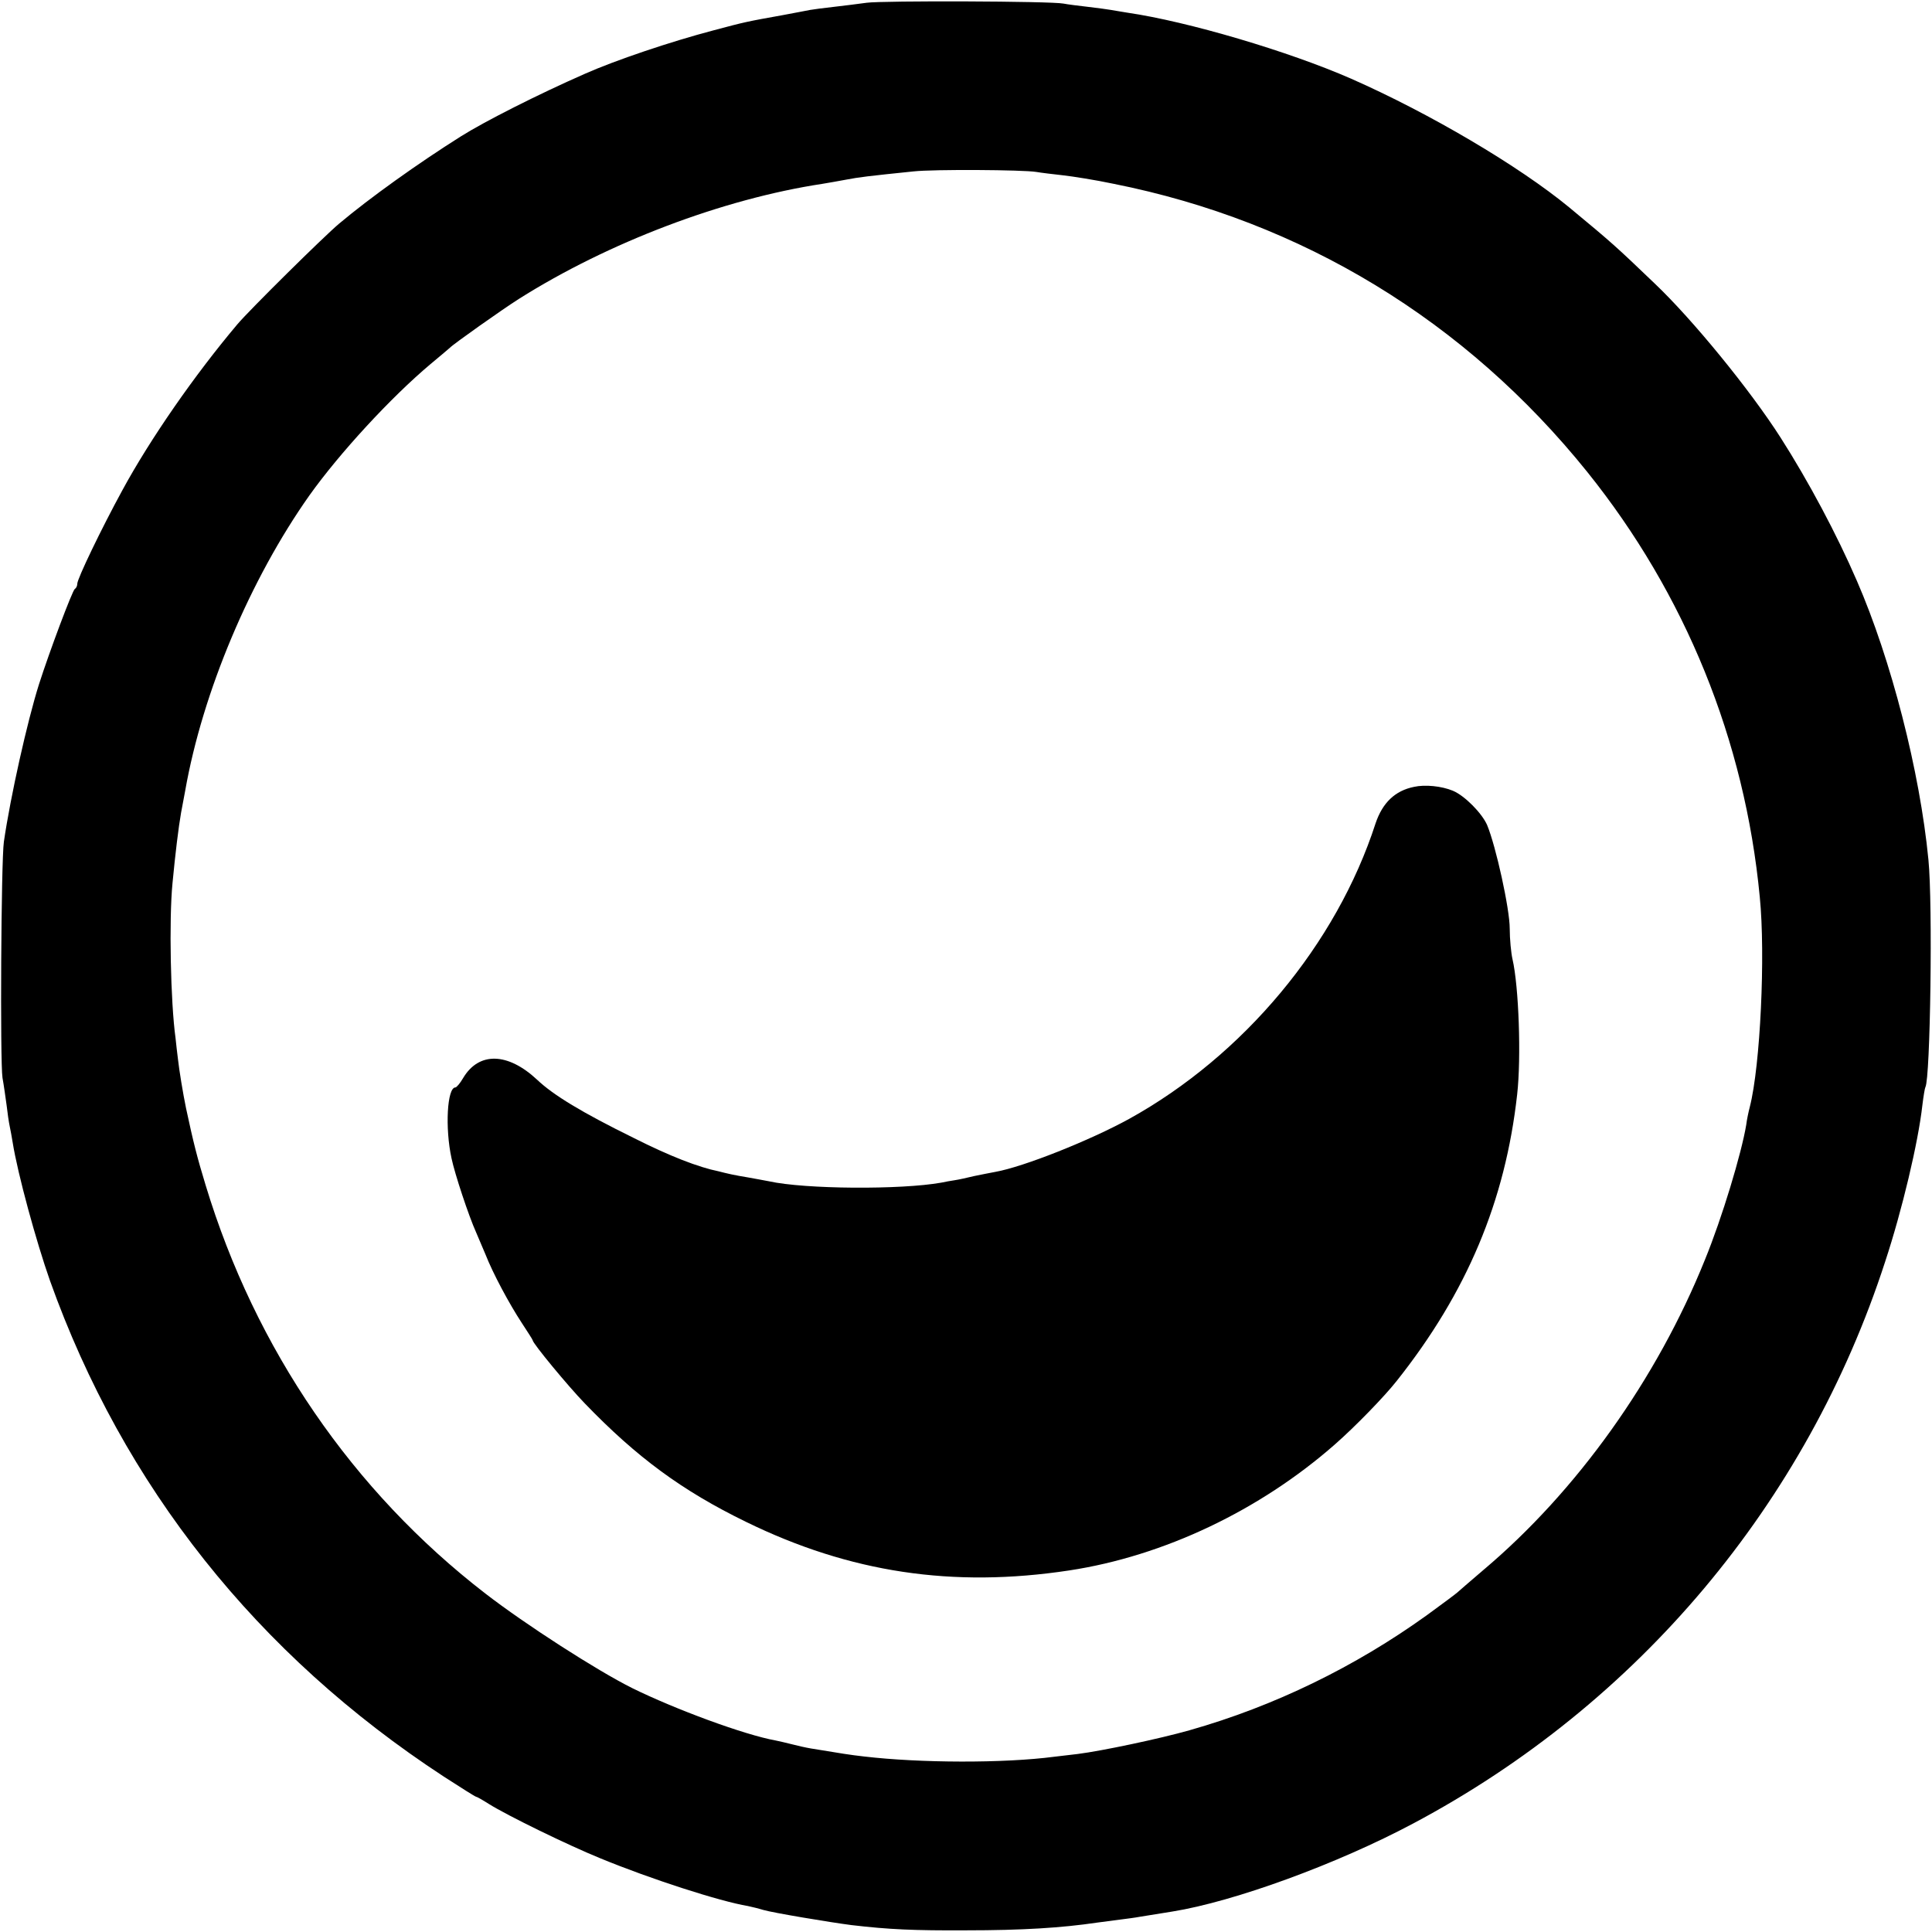 <?xml version="1.0" standalone="no"?>
<!DOCTYPE svg PUBLIC "-//W3C//DTD SVG 20010904//EN"
 "http://www.w3.org/TR/2001/REC-SVG-20010904/DTD/svg10.dtd">
<svg version="1.0" xmlns="http://www.w3.org/2000/svg"
 width="700pt" height="700pt" viewBox="0 0 700 700"
 preserveAspectRatio="xMidYMid meet">
<g transform="translate(0,700) scale(0.1,-0.1)"
fill="#000000" stroke="none">
<path d="M3140 6990 c-30 -4 -84 -11 -120 -15 -36 -4 -74 -9 -85 -11 -11 -2
-56 -11 -100 -19 -128 -23 -134 -24 -250 -55 -156 -41 -357 -109 -465 -157
-173 -76 -364 -173 -450 -227 -157 -99 -329 -222 -441 -316 -56 -47 -326 -314
-369 -365 -156 -185 -316 -416 -416 -600 -77 -141 -164 -322 -164 -340 0 -8
-4 -16 -9 -19 -9 -6 -92 -227 -130 -346 -42 -133 -103 -405 -127 -570 -10 -69
-14 -798 -5 -855 5 -27 11 -72 15 -100 3 -27 8 -61 11 -75 3 -14 8 -41 11 -60
18 -113 85 -358 135 -500 266 -745 751 -1355 1427 -1797 62 -40 114 -73 117
-73 3 0 24 -12 46 -26 67 -42 286 -149 404 -197 182 -75 433 -156 535 -173 14
-3 39 -9 55 -14 33 -10 242 -45 320 -55 136 -16 227 -20 415 -19 204 0 347 9
475 28 22 3 60 8 84 11 23 3 55 7 70 10 14 2 68 11 118 19 225 36 599 173 873
319 815 433 1426 1160 1710 2035 62 188 120 433 135 567 4 33 9 63 11 66 18
31 27 664 11 824 -31 320 -135 725 -259 1010 -73 169 -176 362 -277 520 -110
172 -318 427 -456 558 -141 135 -153 146 -310 276 -181 149 -504 340 -790 466
-226 99 -591 207 -810 239 -23 4 -50 8 -60 10 -11 2 -48 7 -82 11 -35 4 -75 9
-90 12 -46 9 -654 11 -713 3z m615 -613 c17 -3 59 -8 95 -12 36 -4 119 -17
185 -31 683 -136 1275 -496 1716 -1044 355 -442 571 -972 625 -1540 21 -210 2
-611 -36 -760 -5 -19 -11 -48 -13 -65 -17 -103 -87 -336 -150 -490 -174 -432
-464 -838 -802 -1123 -49 -42 -92 -79 -95 -82 -3 -3 -52 -40 -110 -82 -260
-187 -553 -330 -860 -417 -109 -31 -318 -75 -405 -86 -27 -3 -66 -8 -85 -10
-183 -24 -486 -23 -690 1 -53 6 -76 10 -192 29 -18 3 -49 10 -68 15 -19 5 -46
11 -60 14 -112 20 -364 113 -520 190 -128 64 -386 230 -531 342 -481 371 -834
886 -1014 1480 -31 102 -44 153 -71 279 -11 53 -25 139 -29 176 -3 23 -7 58
-9 78 -18 130 -24 429 -11 561 10 106 22 204 31 255 2 11 9 47 15 80 63 358
236 767 450 1070 109 153 295 355 439 476 36 30 67 56 70 59 12 13 190 139
250 177 323 204 738 362 1100 417 19 3 58 10 85 15 47 9 79 13 245 30 72 8
398 6 445 -2z"/>
<path d="M5123 4149 c-69 -14 -114 -58 -139 -132 -142 -439 -479 -842 -893
-1071 -142 -78 -383 -174 -485 -192 -17 -3 -51 -10 -76 -15 -25 -6 -56 -13
-70 -15 -14 -2 -36 -6 -50 -9 -146 -26 -493 -24 -624 5 -23 4 -57 11 -76 14
-19 3 -46 8 -60 11 -14 3 -35 8 -46 11 -74 15 -177 55 -308 121 -187 92 -291
155 -350 211 -106 99 -211 102 -268 6 -11 -19 -24 -34 -28 -34 -30 0 -38 -147
-14 -257 12 -57 62 -208 89 -268 7 -16 22 -52 34 -80 27 -69 86 -179 132 -249
21 -32 39 -60 39 -62 0 -11 128 -166 189 -229 188 -195 352 -316 584 -429 376
-184 749 -240 1171 -176 342 52 690 217 963 457 73 64 178 172 223 229 255
321 394 652 437 1039 15 133 6 391 -17 490 -5 22 -10 72 -10 111 0 71 -50 298
-82 375 -19 43 -81 106 -124 124 -41 17 -101 23 -141 14z"/>
</g>
</svg>
